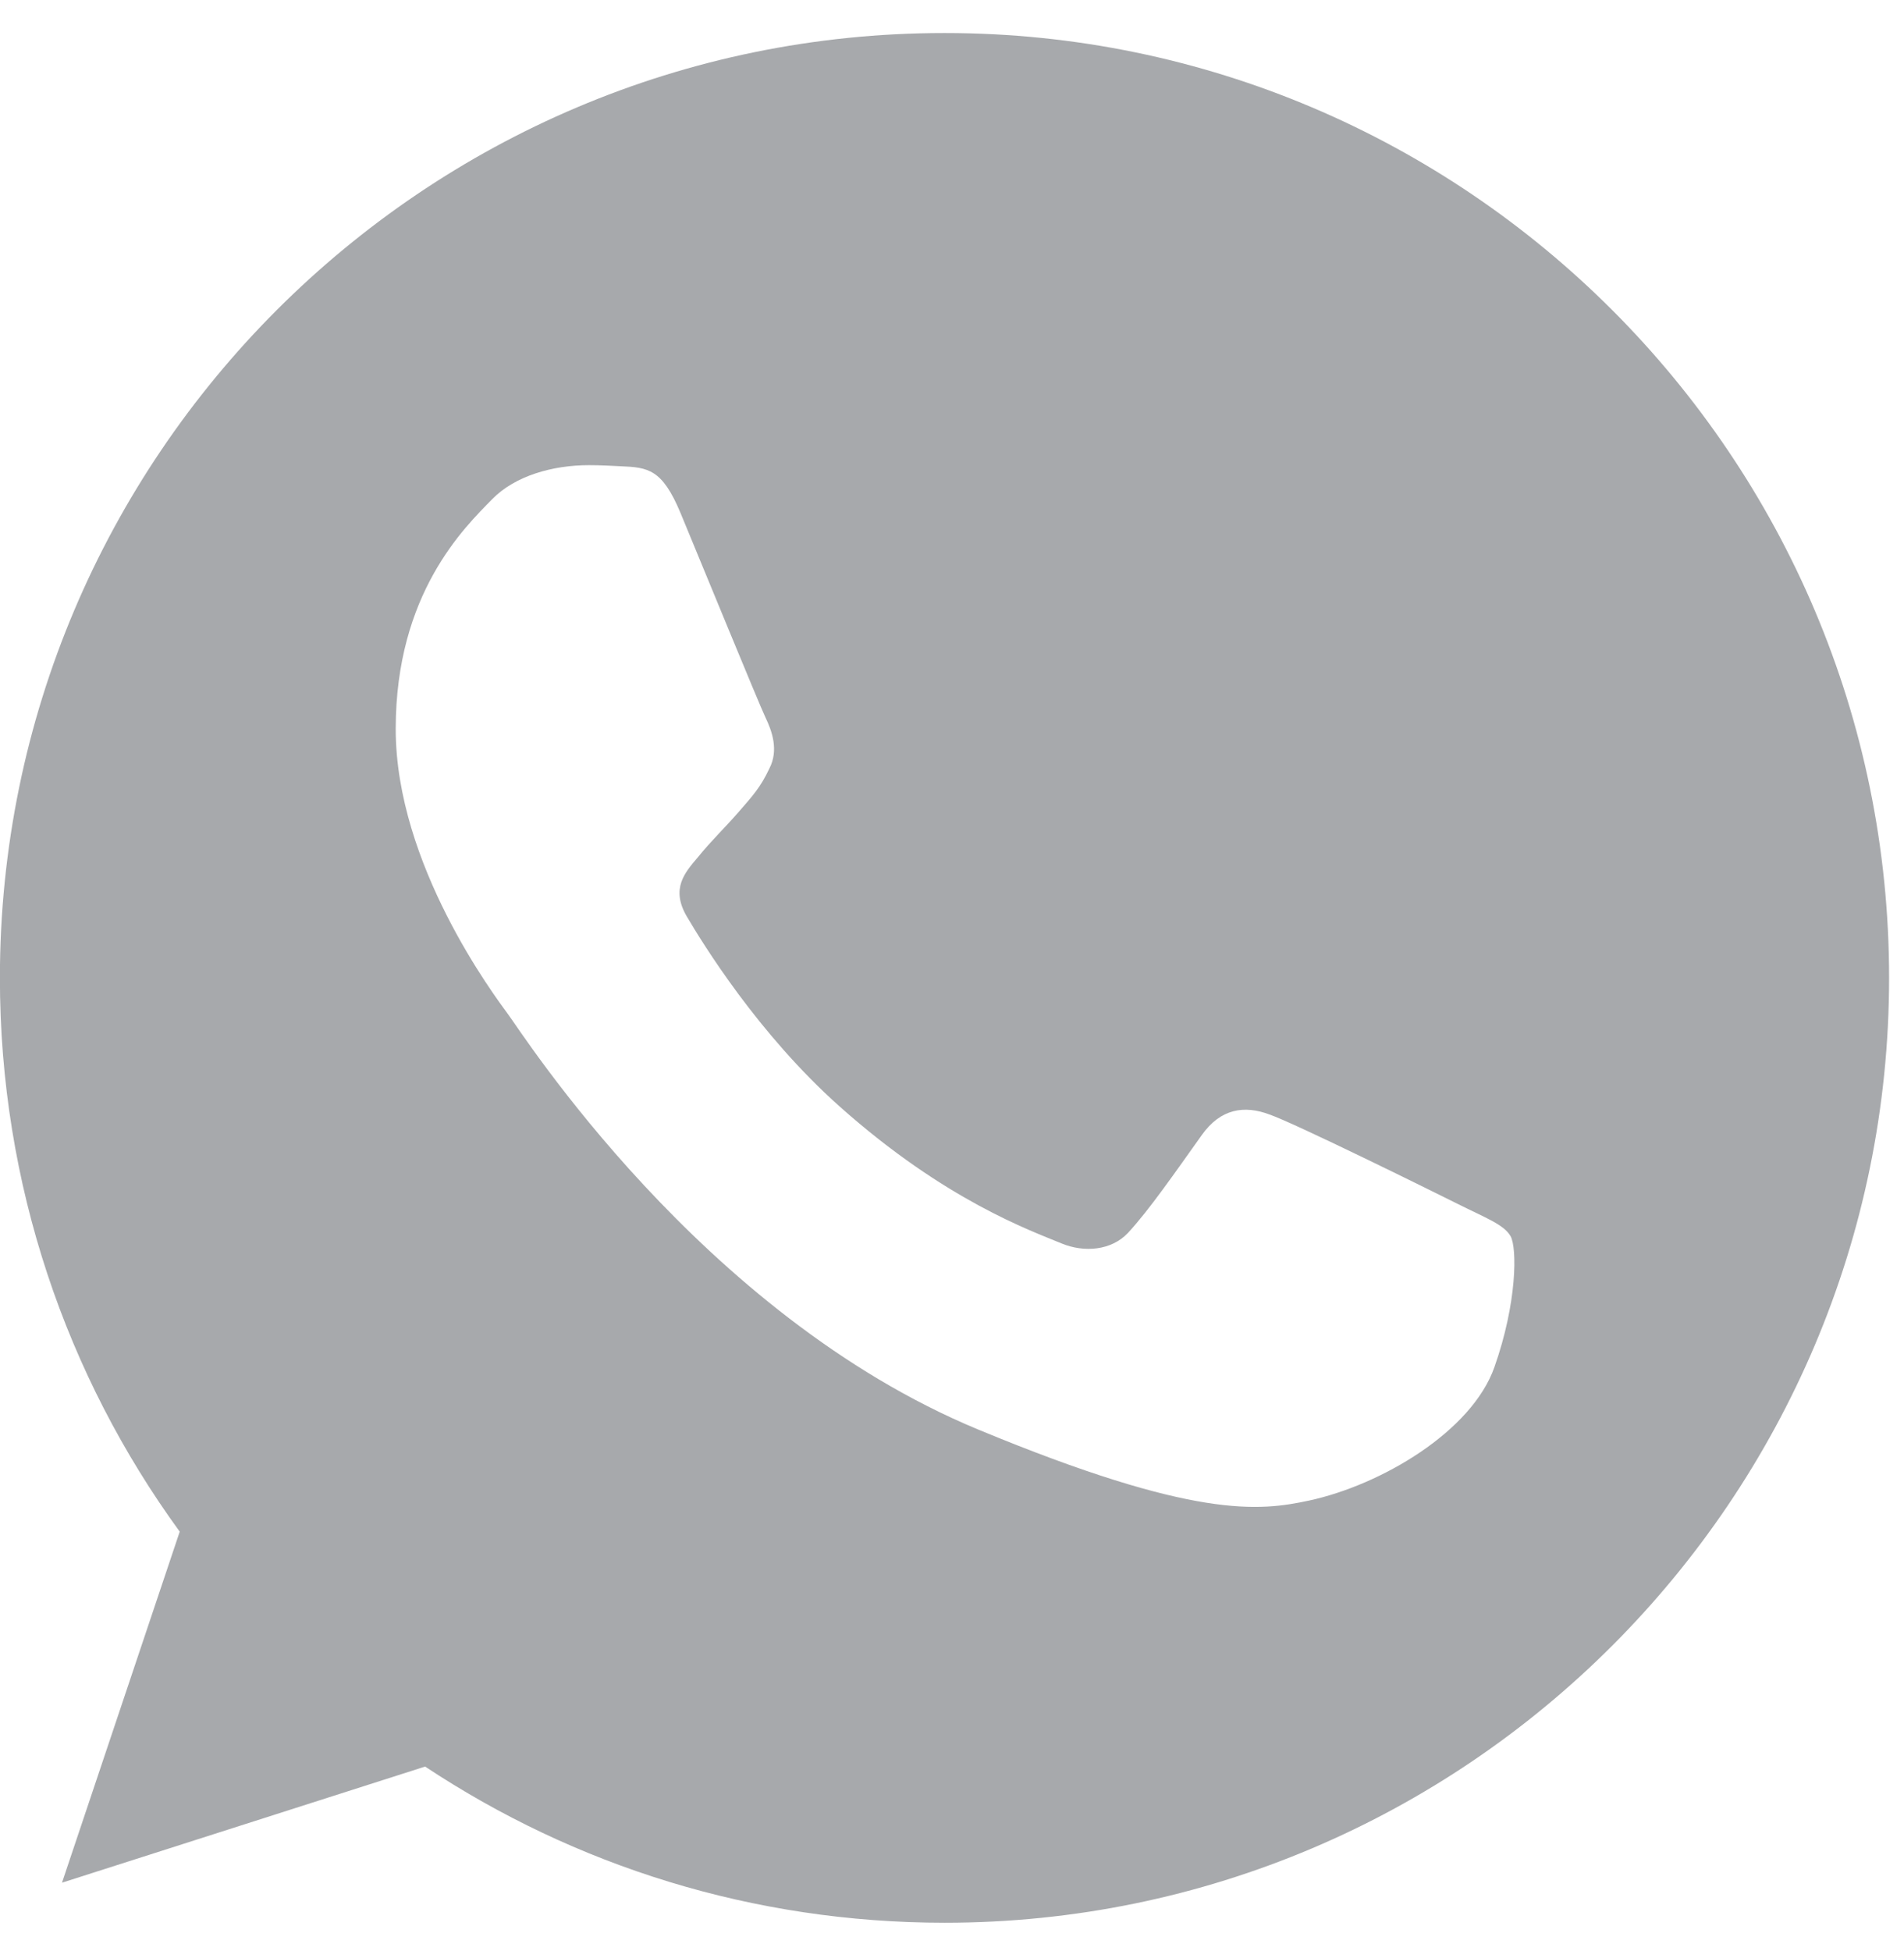 <svg width="41" height="42" viewBox="0 0 41 42" fill="none" xmlns="http://www.w3.org/2000/svg">
<g clip-path="url(#clip0_2541_2807)">
<path d="M20.344 0.711H20.334C9.118 0.711 -0.002 9.833 -0.002 21.051C-0.002 25.501 1.432 29.625 3.87 32.973L1.335 40.53L9.154 38.03C12.37 40.161 16.207 41.392 20.344 41.392C31.559 41.392 40.679 32.266 40.679 21.051C40.679 9.836 31.559 0.711 20.344 0.711ZM32.179 29.434C31.689 30.82 29.741 31.969 28.187 32.304C27.125 32.531 25.736 32.711 21.063 30.774C15.086 28.297 11.236 22.223 10.936 21.829C10.649 21.435 8.521 18.613 8.521 15.694C8.521 12.775 10.003 11.354 10.601 10.744C11.091 10.243 11.902 10.014 12.68 10.014C12.932 10.014 13.158 10.027 13.362 10.037C13.959 10.062 14.259 10.098 14.653 11.041C15.144 12.223 16.339 15.142 16.482 15.442C16.626 15.742 16.771 16.149 16.568 16.543C16.377 16.95 16.209 17.131 15.909 17.476C15.609 17.822 15.325 18.087 15.025 18.458C14.75 18.781 14.44 19.126 14.786 19.724C15.131 20.309 16.326 22.259 18.086 23.825C20.356 25.846 22.197 26.492 22.856 26.767C23.346 26.97 23.931 26.922 24.29 26.541C24.745 26.05 25.307 25.236 25.879 24.435C26.286 23.861 26.799 23.79 27.338 23.993C27.887 24.184 30.794 25.62 31.391 25.918C31.989 26.218 32.383 26.36 32.528 26.612C32.67 26.863 32.67 28.046 32.179 29.434Z" fill="#A7A9AC"/>
</g>
<defs>
<clipPath id="clip0_2541_2807">
<rect width="40.681" height="40.681" fill="white" transform="translate(0 0.711)"/>
</clipPath>
</defs>
</svg>
